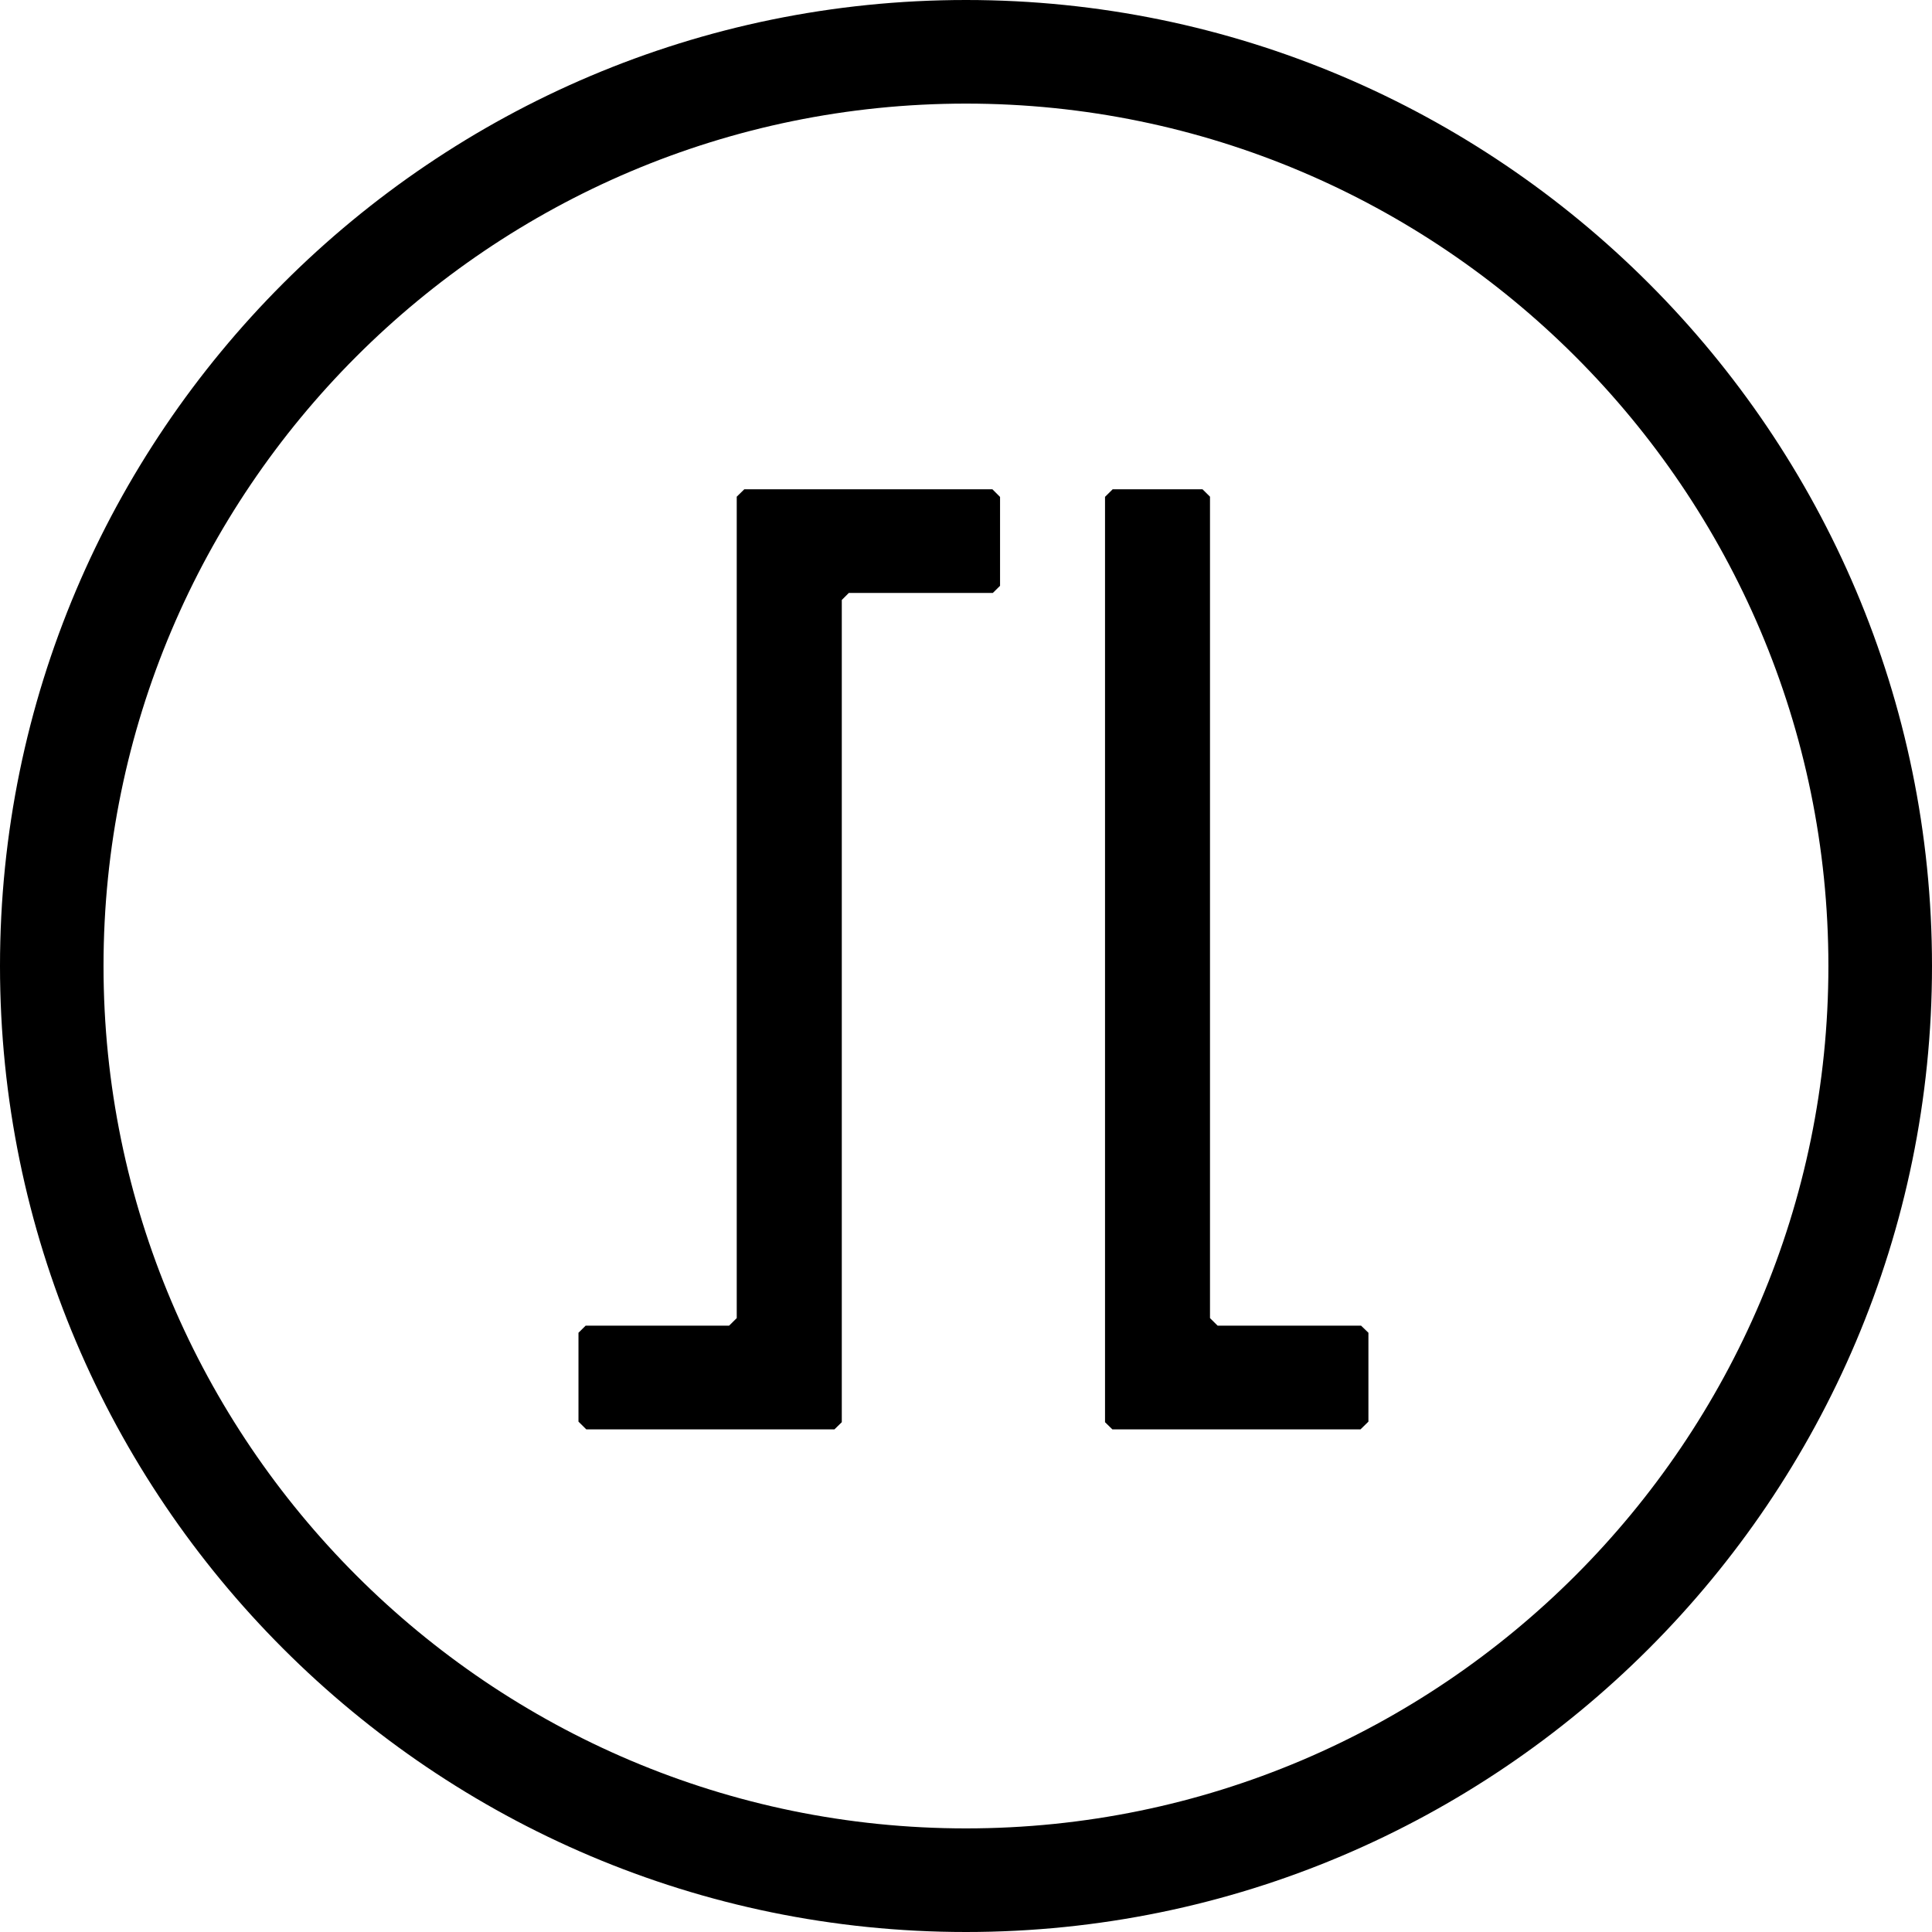 <svg width="100%" height="100%" viewBox="0 0 24 24" fill="none" xmlns="http://www.w3.org/2000/svg">
<g clip-path="url(#clip0_1805_17819)">
<path d="M12.423 6.173L12.328 6.078H9.246L9.152 6.17V16.374L9.057 16.468H7.275L7.186 16.556V17.66L7.283 17.756H10.366L10.457 17.667V7.453L10.544 7.366H12.333L12.423 7.277V6.173Z" fill="currentColor"></path>
<path d="M13.822 6.078H14.938L15.031 6.17V16.374L15.126 16.468H16.908L16.999 16.556V17.66L16.901 17.756H13.818L13.727 17.667V6.172L13.822 6.078Z" fill="currentColor"></path>
<path d="M12 24C5.383 24 0 18.617 0 12C0 5.383 5.383 0 12 0C18.616 0 24 5.384 24 12C24 18.616 18.617 24 12 24ZM12 1.287C6.09 1.287 1.286 6.093 1.286 12C1.286 17.907 6.092 22.713 12 22.713C17.907 22.713 22.713 17.904 22.713 12C22.713 6.096 17.904 1.287 12 1.287V1.287Z" fill="currentColor"></path>
</g>
<defs>
<clipPath id="clip0_1805_17819">
<rect width="24" height="24" fill="currentColor"></rect>
</clipPath>
</defs>
</svg>
